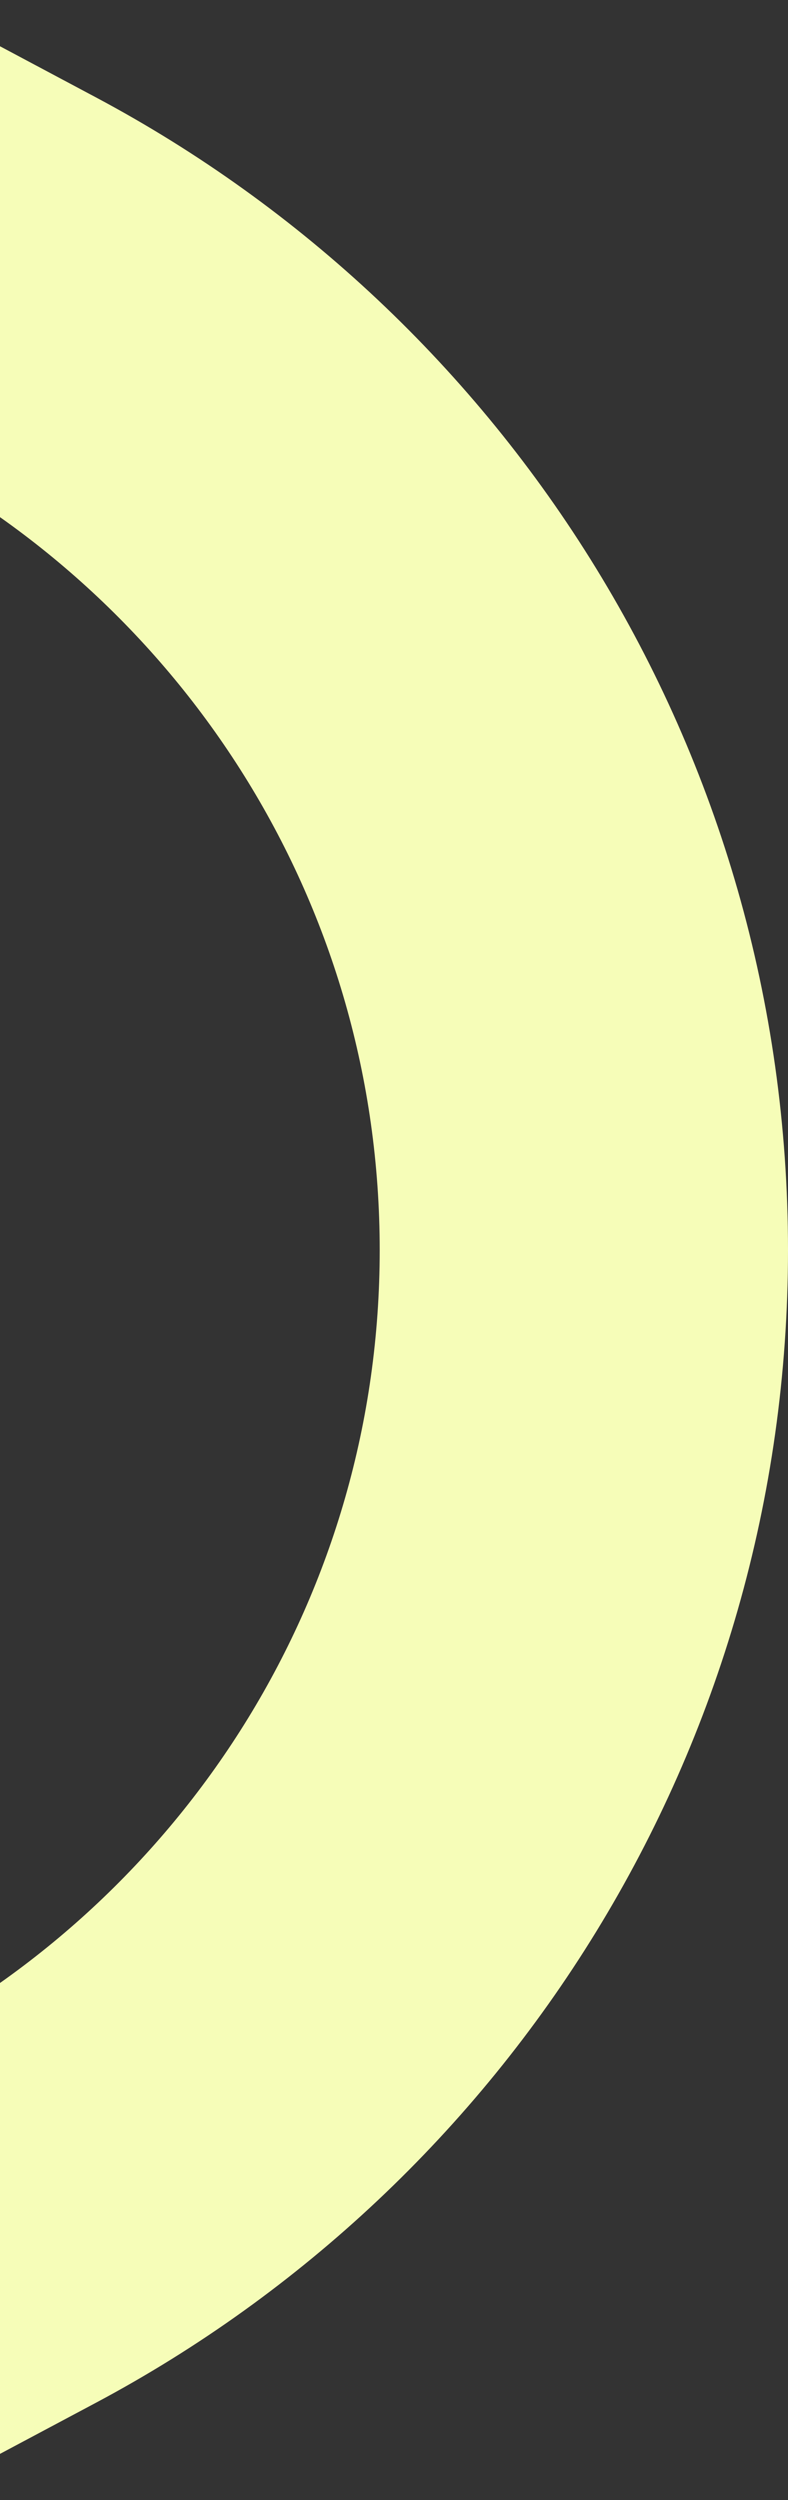 <svg width="386" height="1224" viewBox="0 0 386 1224" fill="none" xmlns="http://www.w3.org/2000/svg">
<rect x="0" y="0" width="386" height="1224" fill="#333333" stroke="none"/>
<path d="M0 135.946C170.163 226.568 286 405.757 286 612C286 818.243 170.163 997.432 0 1088.05" stroke="#F6FDB8" stroke-width="200" stroke-linecap="square"/>
</svg>
